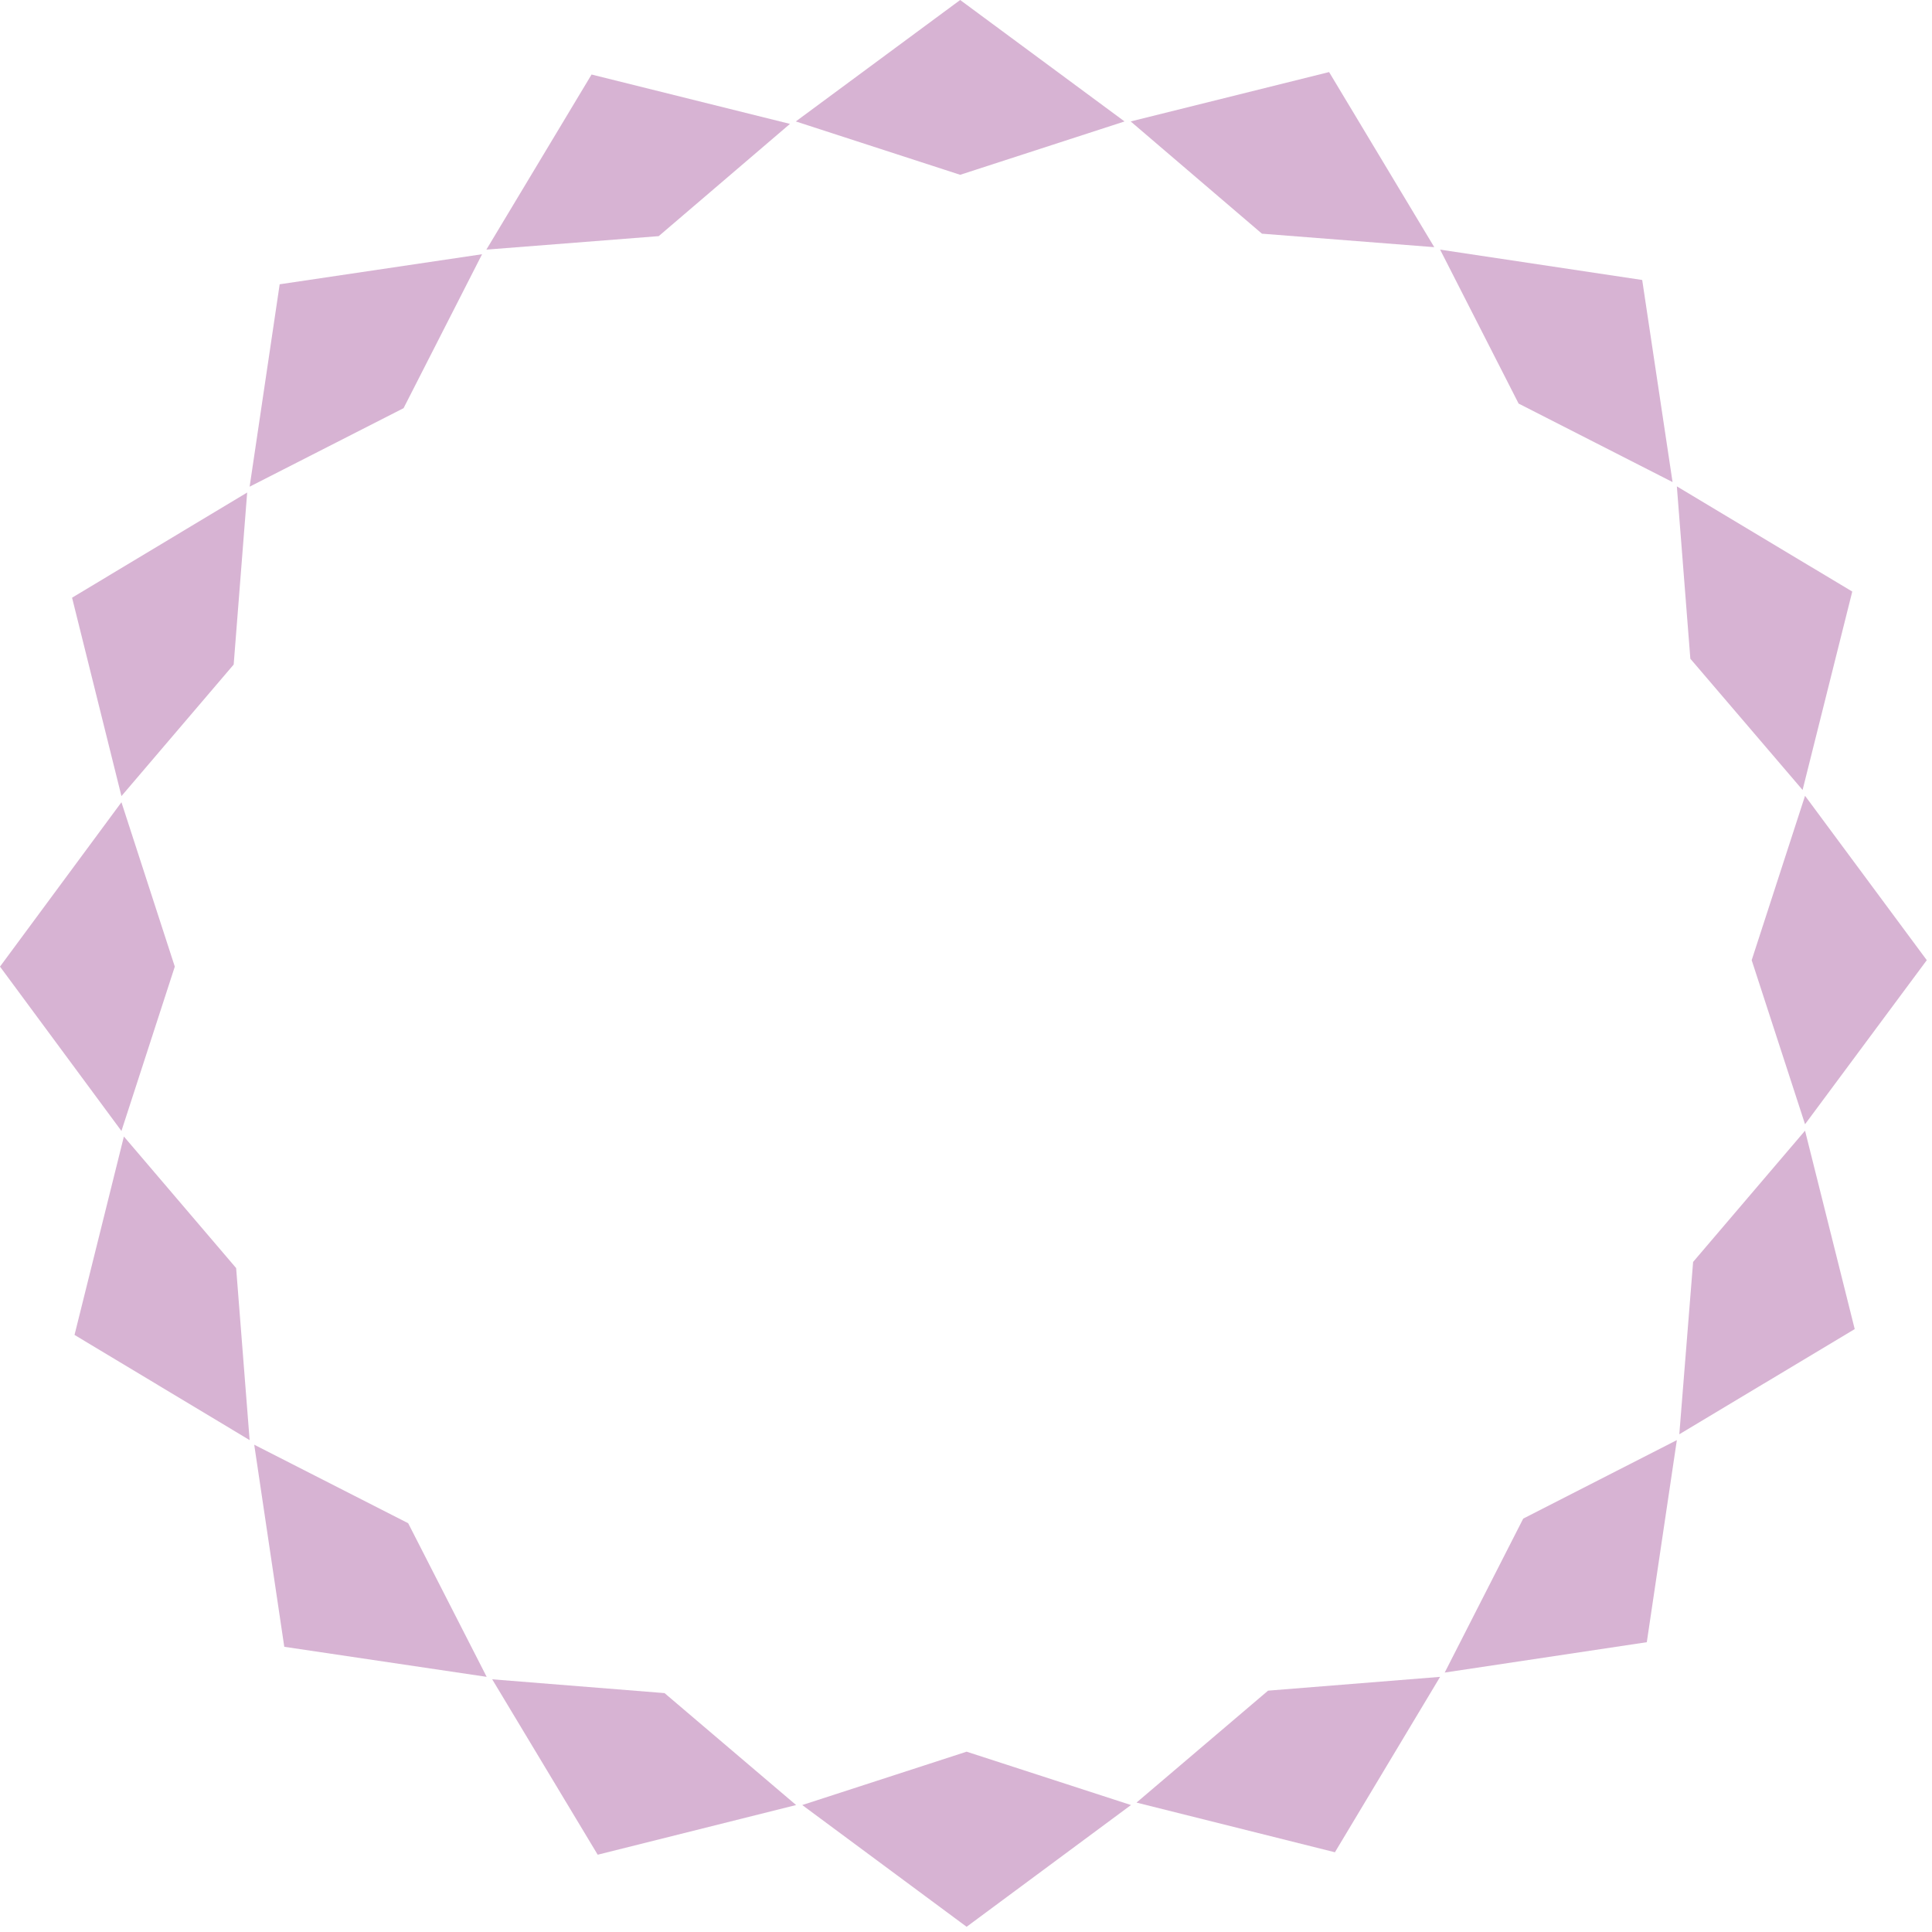 <svg width="63" height="63" viewBox="0 0 63 63" fill="none" xmlns="http://www.w3.org/2000/svg">
<g opacity="0.4">
<path d="M58.86 25.95L62.83 31.31L58.86 36.66L57.12 31.31L58.86 25.95Z" fill="#9B4291"/>
<path d="M58.86 36.87L60.48 43.34L54.76 46.77L55.21 41.15L58.86 36.87Z" fill="#9B4291"/>
<path d="M54.68 46.96L53.7 53.55L47.11 54.54L49.67 49.52L54.68 46.96Z" fill="#9B4291"/>
<path d="M46.96 54.68L43.53 60.4L37.06 58.78L41.35 55.13L46.96 54.68Z" fill="#9B4291"/>
<path d="M36.88 58.86L31.52 62.83L26.16 58.86L31.52 57.12L36.88 58.86Z" fill="#9B4291"/>
<path d="M25.96 58.86L19.49 60.48L16.05 54.76L21.67 55.21L25.96 58.86Z" fill="#9B4291"/>
<path d="M15.87 54.68L9.27 53.7L8.29 47.11L13.31 49.67L15.87 54.68Z" fill="#9B4291"/>
<path d="M8.14 46.96L2.43 43.53L4.04 37.06L7.7 41.35L8.14 46.96Z" fill="#9B4291"/>
<path d="M3.96 36.88L0 31.52L3.96 26.16L5.7 31.52L3.96 36.88Z" fill="#9B4291"/>
<path d="M3.96 25.96L2.35 19.49L8.06 16.06L7.62 21.67L3.96 25.96Z" fill="#9B4291"/>
<path d="M8.14 15.87L9.12 9.27L15.72 8.29L13.16 13.31L8.14 15.87Z" fill="#9B4291"/>
<path d="M15.86 8.14L19.29 2.43L25.76 4.04L21.48 7.7L15.86 8.14Z" fill="#9B4291"/>
<path d="M25.95 3.96L31.31 0L36.67 3.96L31.31 5.7L25.95 3.96Z" fill="#9B4291"/>
<path d="M36.87 3.96L43.34 2.35L46.77 8.06L41.15 7.62L36.87 3.96Z" fill="#9B4291"/>
<path d="M46.96 8.14L53.55 9.13L54.54 15.72L49.52 13.16L46.96 8.14Z" fill="#9B4291"/>
<path d="M54.68 15.86L60.4 19.29L58.78 25.76L55.12 21.48L54.68 15.86Z" fill="#9B4291"/>
</g>
</svg>
